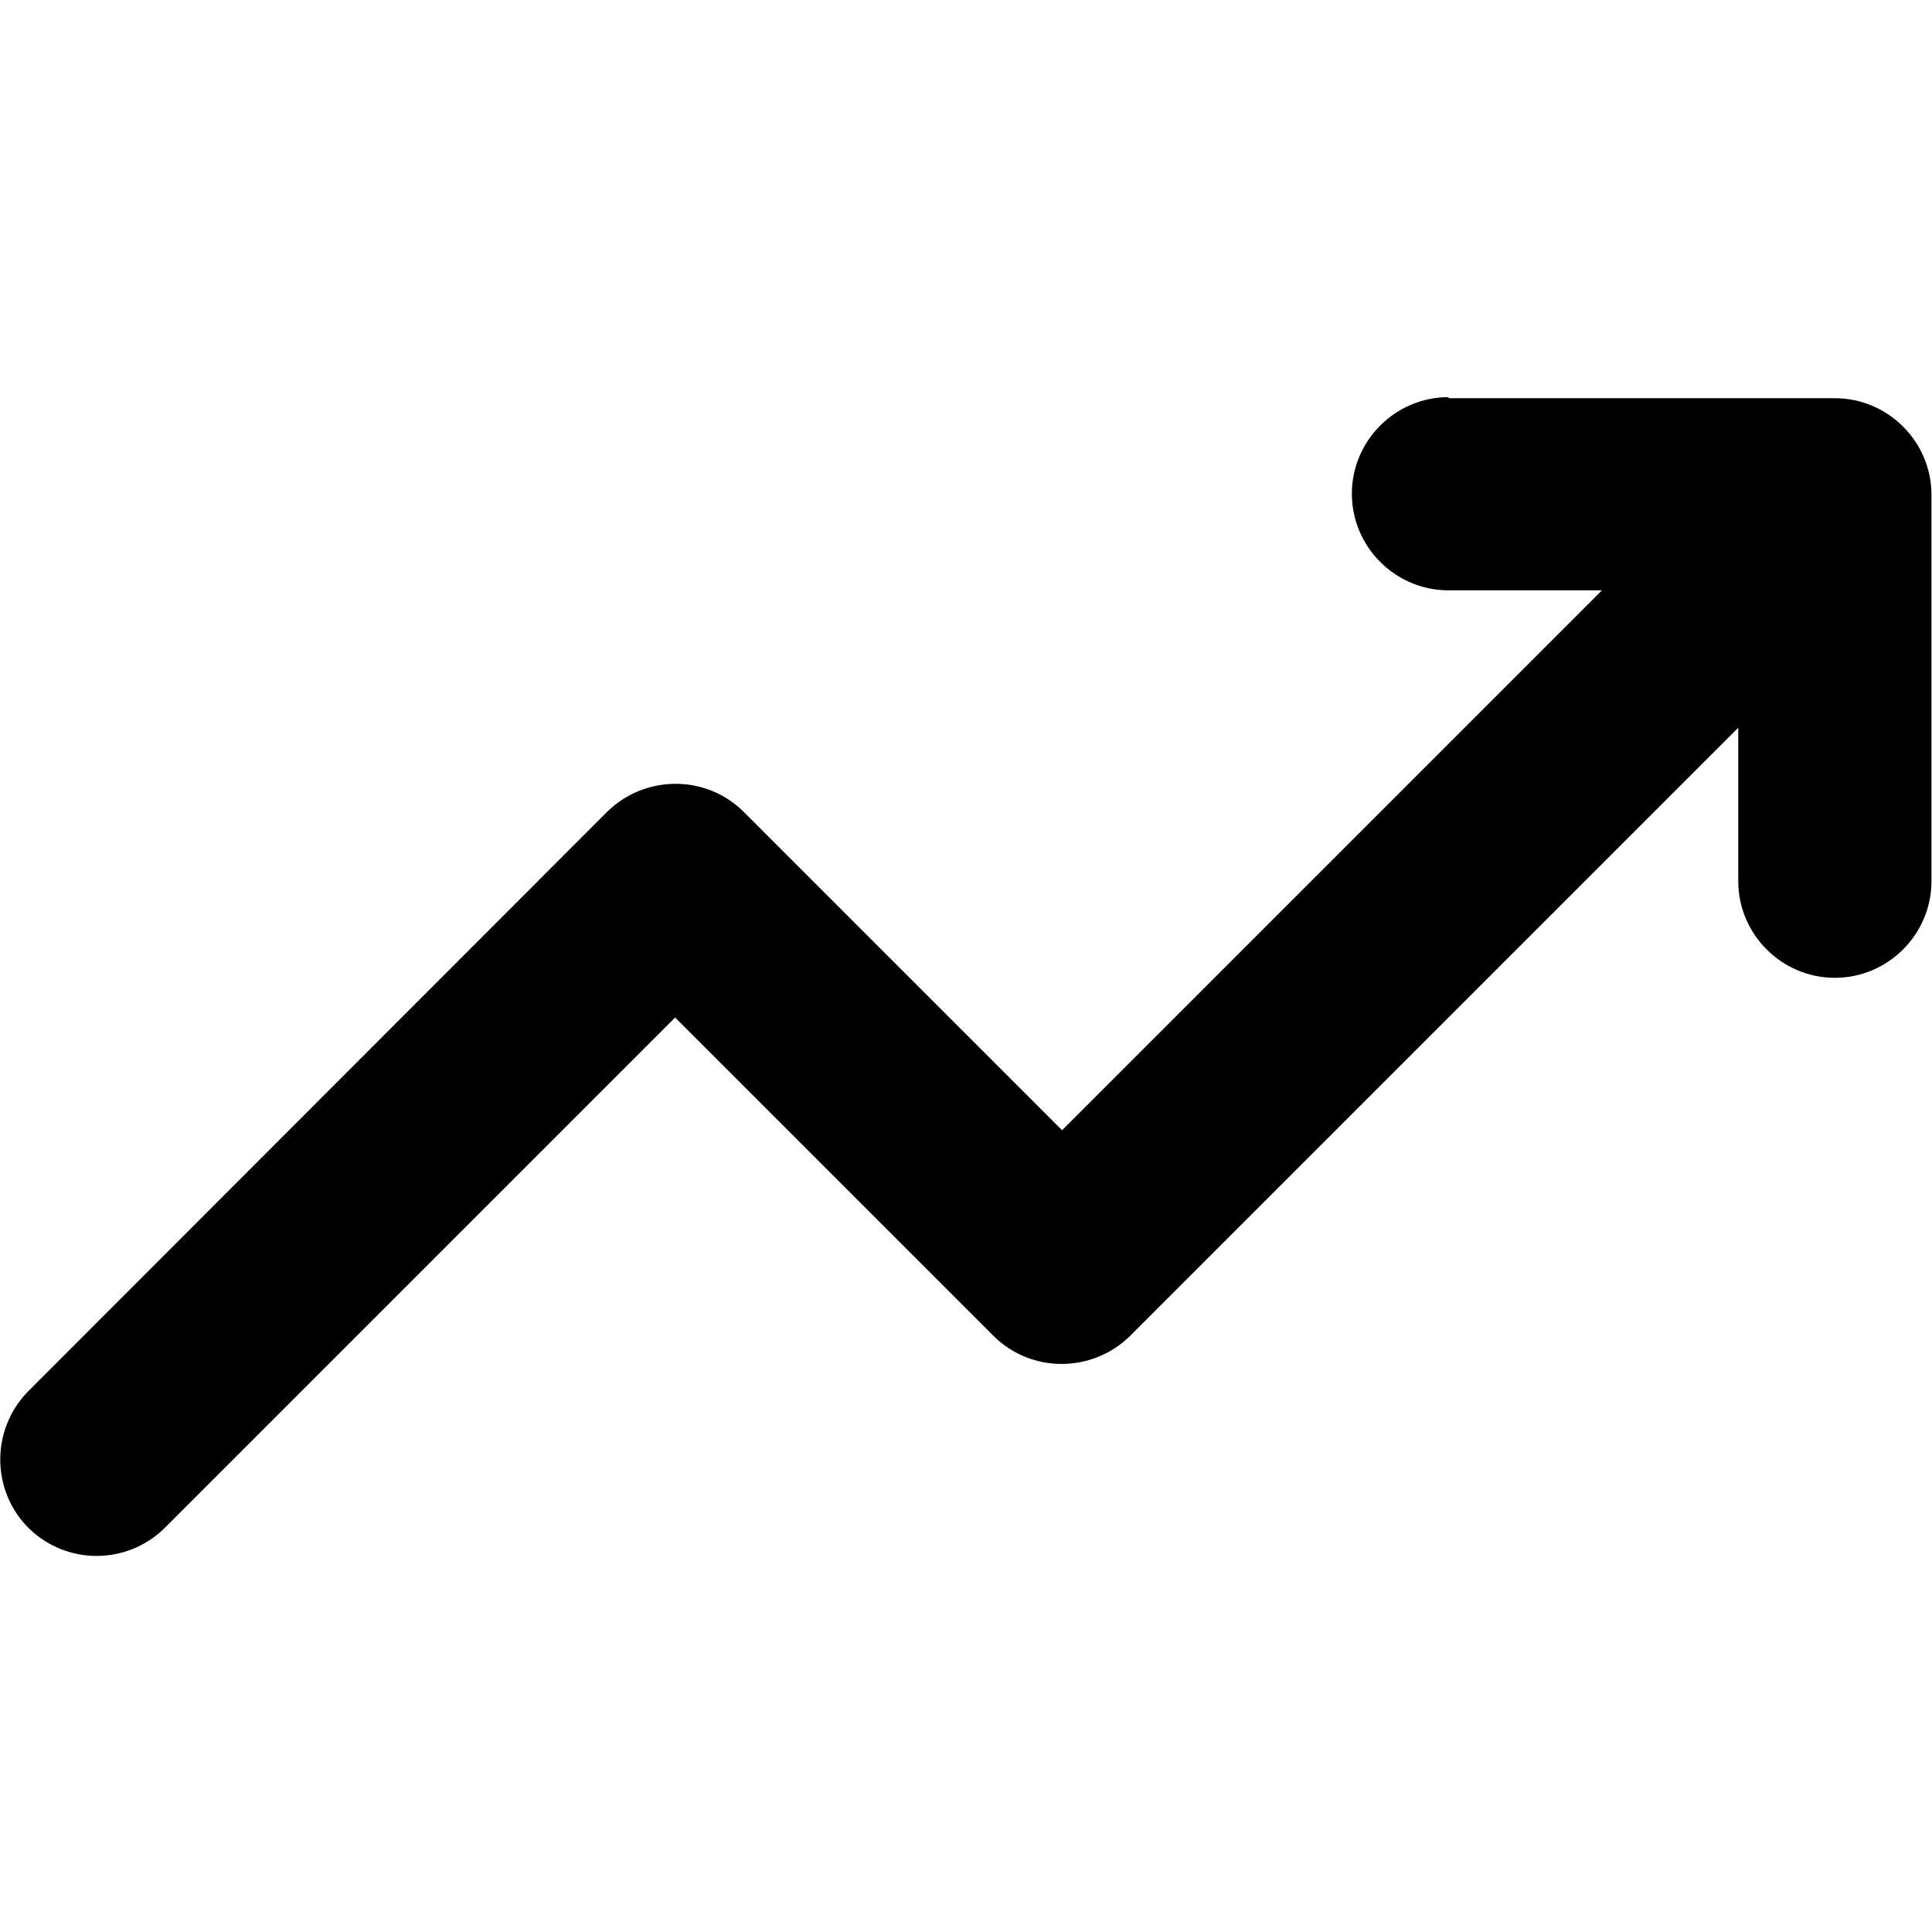 <?xml version="1.0" encoding="UTF-8"?>
<svg id="Calque_1" xmlns="http://www.w3.org/2000/svg" version="1.1" viewBox="0 0 36 36">
  <!-- Generator: Adobe Illustrator 29.5.1, SVG Export Plug-In . SVG Version: 2.1.0 Build 141)  -->
  <path d="M26.99,7.4c-.99,0-1.8.81-1.8,1.8s.81,1.8,1.8,1.8h2.86l-10.06,10.06-5.93-5.93c-.7-.7-1.84-.7-2.55,0L.51,25.94c-.69.72-.67,1.86.04,2.55.7.67,1.8.67,2.5,0l9.53-9.53,5.93,5.93c.7.7,1.84.7,2.55,0l11.33-11.33v2.86c0,.99.81,1.8,1.8,1.8s1.8-.81,1.8-1.8v-7.2c0-.99-.81-1.8-1.8-1.8h-7.2Z"/>
</svg>